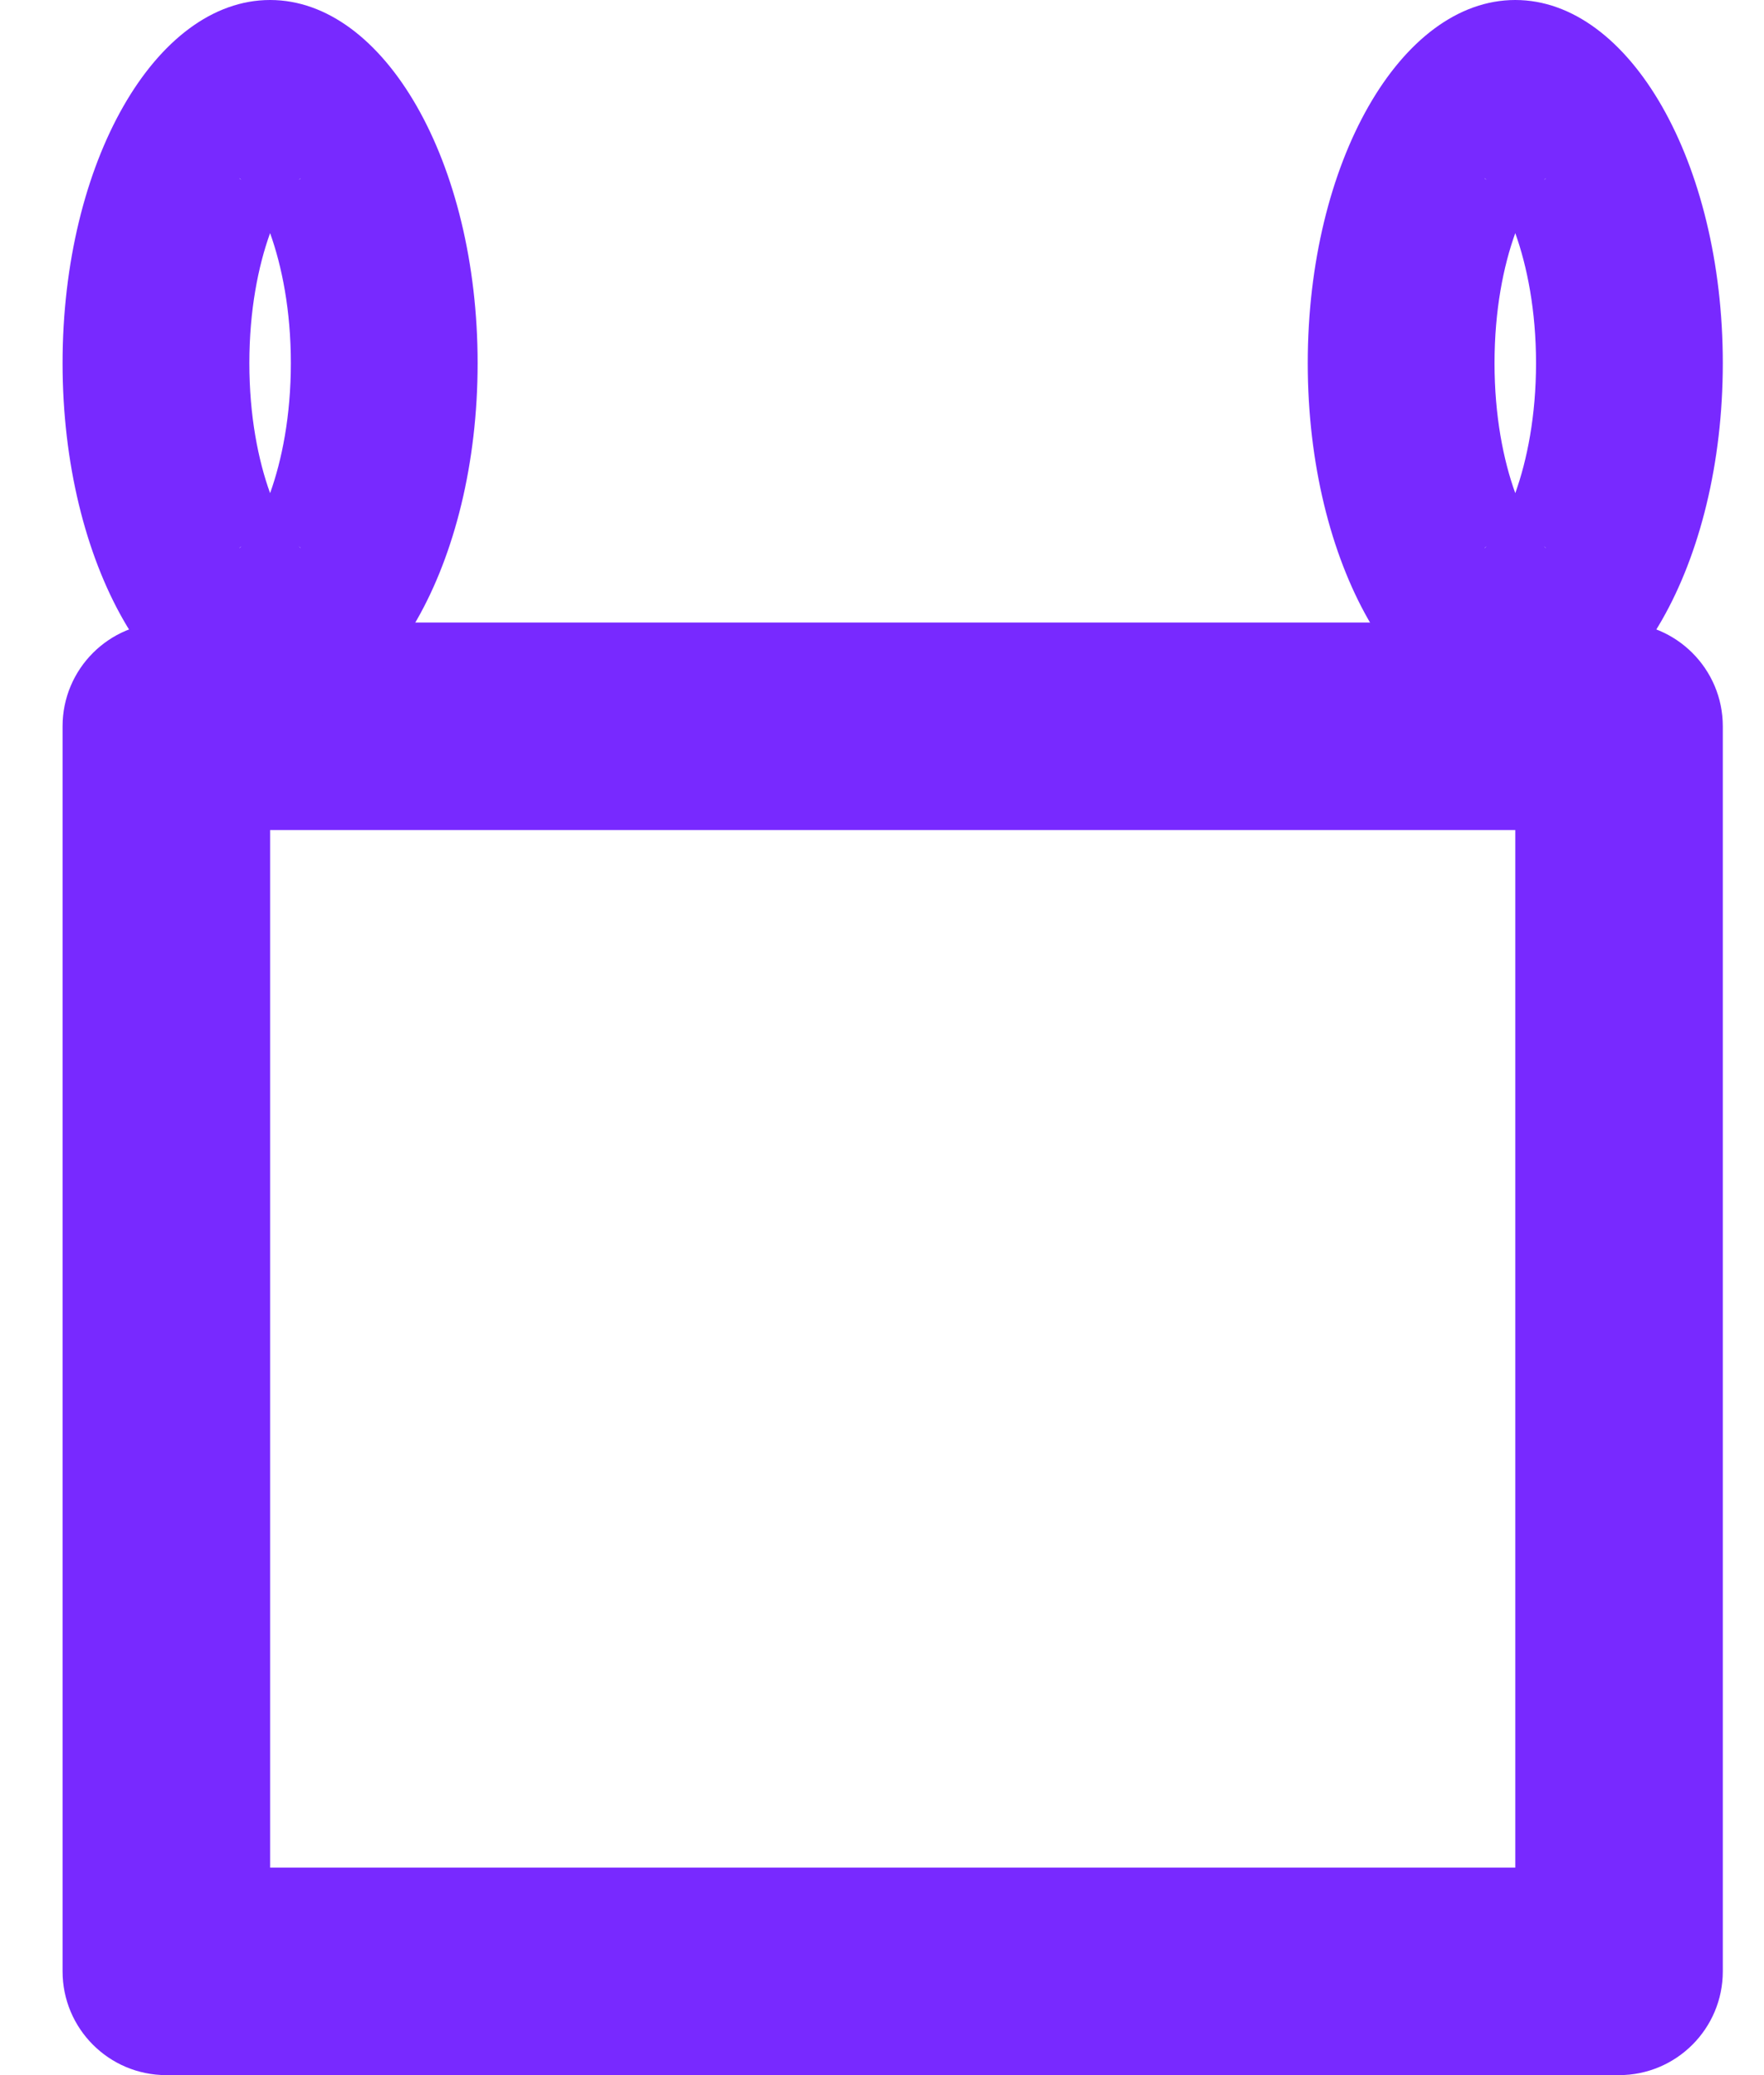 <svg width="17" height="20" viewBox="0 0 17 20" fill="none" xmlns="http://www.w3.org/2000/svg">
<path fill-rule="evenodd" clip-rule="evenodd" d="M2.603 8V18H14.603V8H2.603ZM1.603 6C1.05 6 0.603 6.448 0.603 7V19C0.603 19.552 1.05 20 1.603 20H15.603C16.155 20 16.603 19.552 16.603 19V7C16.603 6.448 16.155 6 15.603 6H1.603Z" fill="#7829FF"/>
<path fill-rule="evenodd" clip-rule="evenodd" d="M2.603 4.753C2.717 4.435 2.803 4.007 2.803 3.5C2.803 2.993 2.717 2.565 2.603 2.247C2.488 2.565 2.403 2.993 2.403 3.5C2.403 4.007 2.488 4.435 2.603 4.753ZM2.307 5.282C2.307 5.281 2.313 5.274 2.327 5.265C2.314 5.278 2.308 5.283 2.307 5.282ZM2.878 5.265C2.892 5.274 2.898 5.281 2.898 5.282C2.898 5.283 2.891 5.278 2.878 5.265ZM2.898 1.718C2.898 1.719 2.892 1.726 2.878 1.735C2.891 1.722 2.898 1.717 2.898 1.718ZM2.327 1.735C2.313 1.726 2.307 1.719 2.307 1.718C2.308 1.717 2.314 1.722 2.327 1.735ZM2.603 7C3.707 7 4.603 5.433 4.603 3.5C4.603 1.567 3.707 0 2.603 0C1.498 0 0.603 1.567 0.603 3.5C0.603 5.433 1.498 7 2.603 7Z" fill="#7829FF"/>
<path fill-rule="evenodd" clip-rule="evenodd" d="M14.603 4.753C14.717 4.435 14.803 4.007 14.803 3.5C14.803 2.993 14.717 2.565 14.603 2.247C14.488 2.565 14.403 2.993 14.403 3.5C14.403 4.007 14.488 4.435 14.603 4.753ZM14.307 5.282C14.307 5.281 14.313 5.274 14.327 5.265C14.314 5.278 14.308 5.283 14.307 5.282ZM14.879 5.265C14.892 5.274 14.898 5.281 14.898 5.282C14.898 5.283 14.891 5.278 14.879 5.265ZM14.898 1.718C14.898 1.719 14.892 1.726 14.879 1.735C14.891 1.722 14.898 1.717 14.898 1.718ZM14.327 1.735C14.313 1.726 14.307 1.719 14.307 1.718C14.308 1.717 14.314 1.722 14.327 1.735ZM14.603 7C15.707 7 16.603 5.433 16.603 3.5C16.603 1.567 15.707 0 14.603 0C13.498 0 12.603 1.567 12.603 3.5C12.603 5.433 13.498 7 14.603 7Z" fill="#7829FF"/>
</svg>

